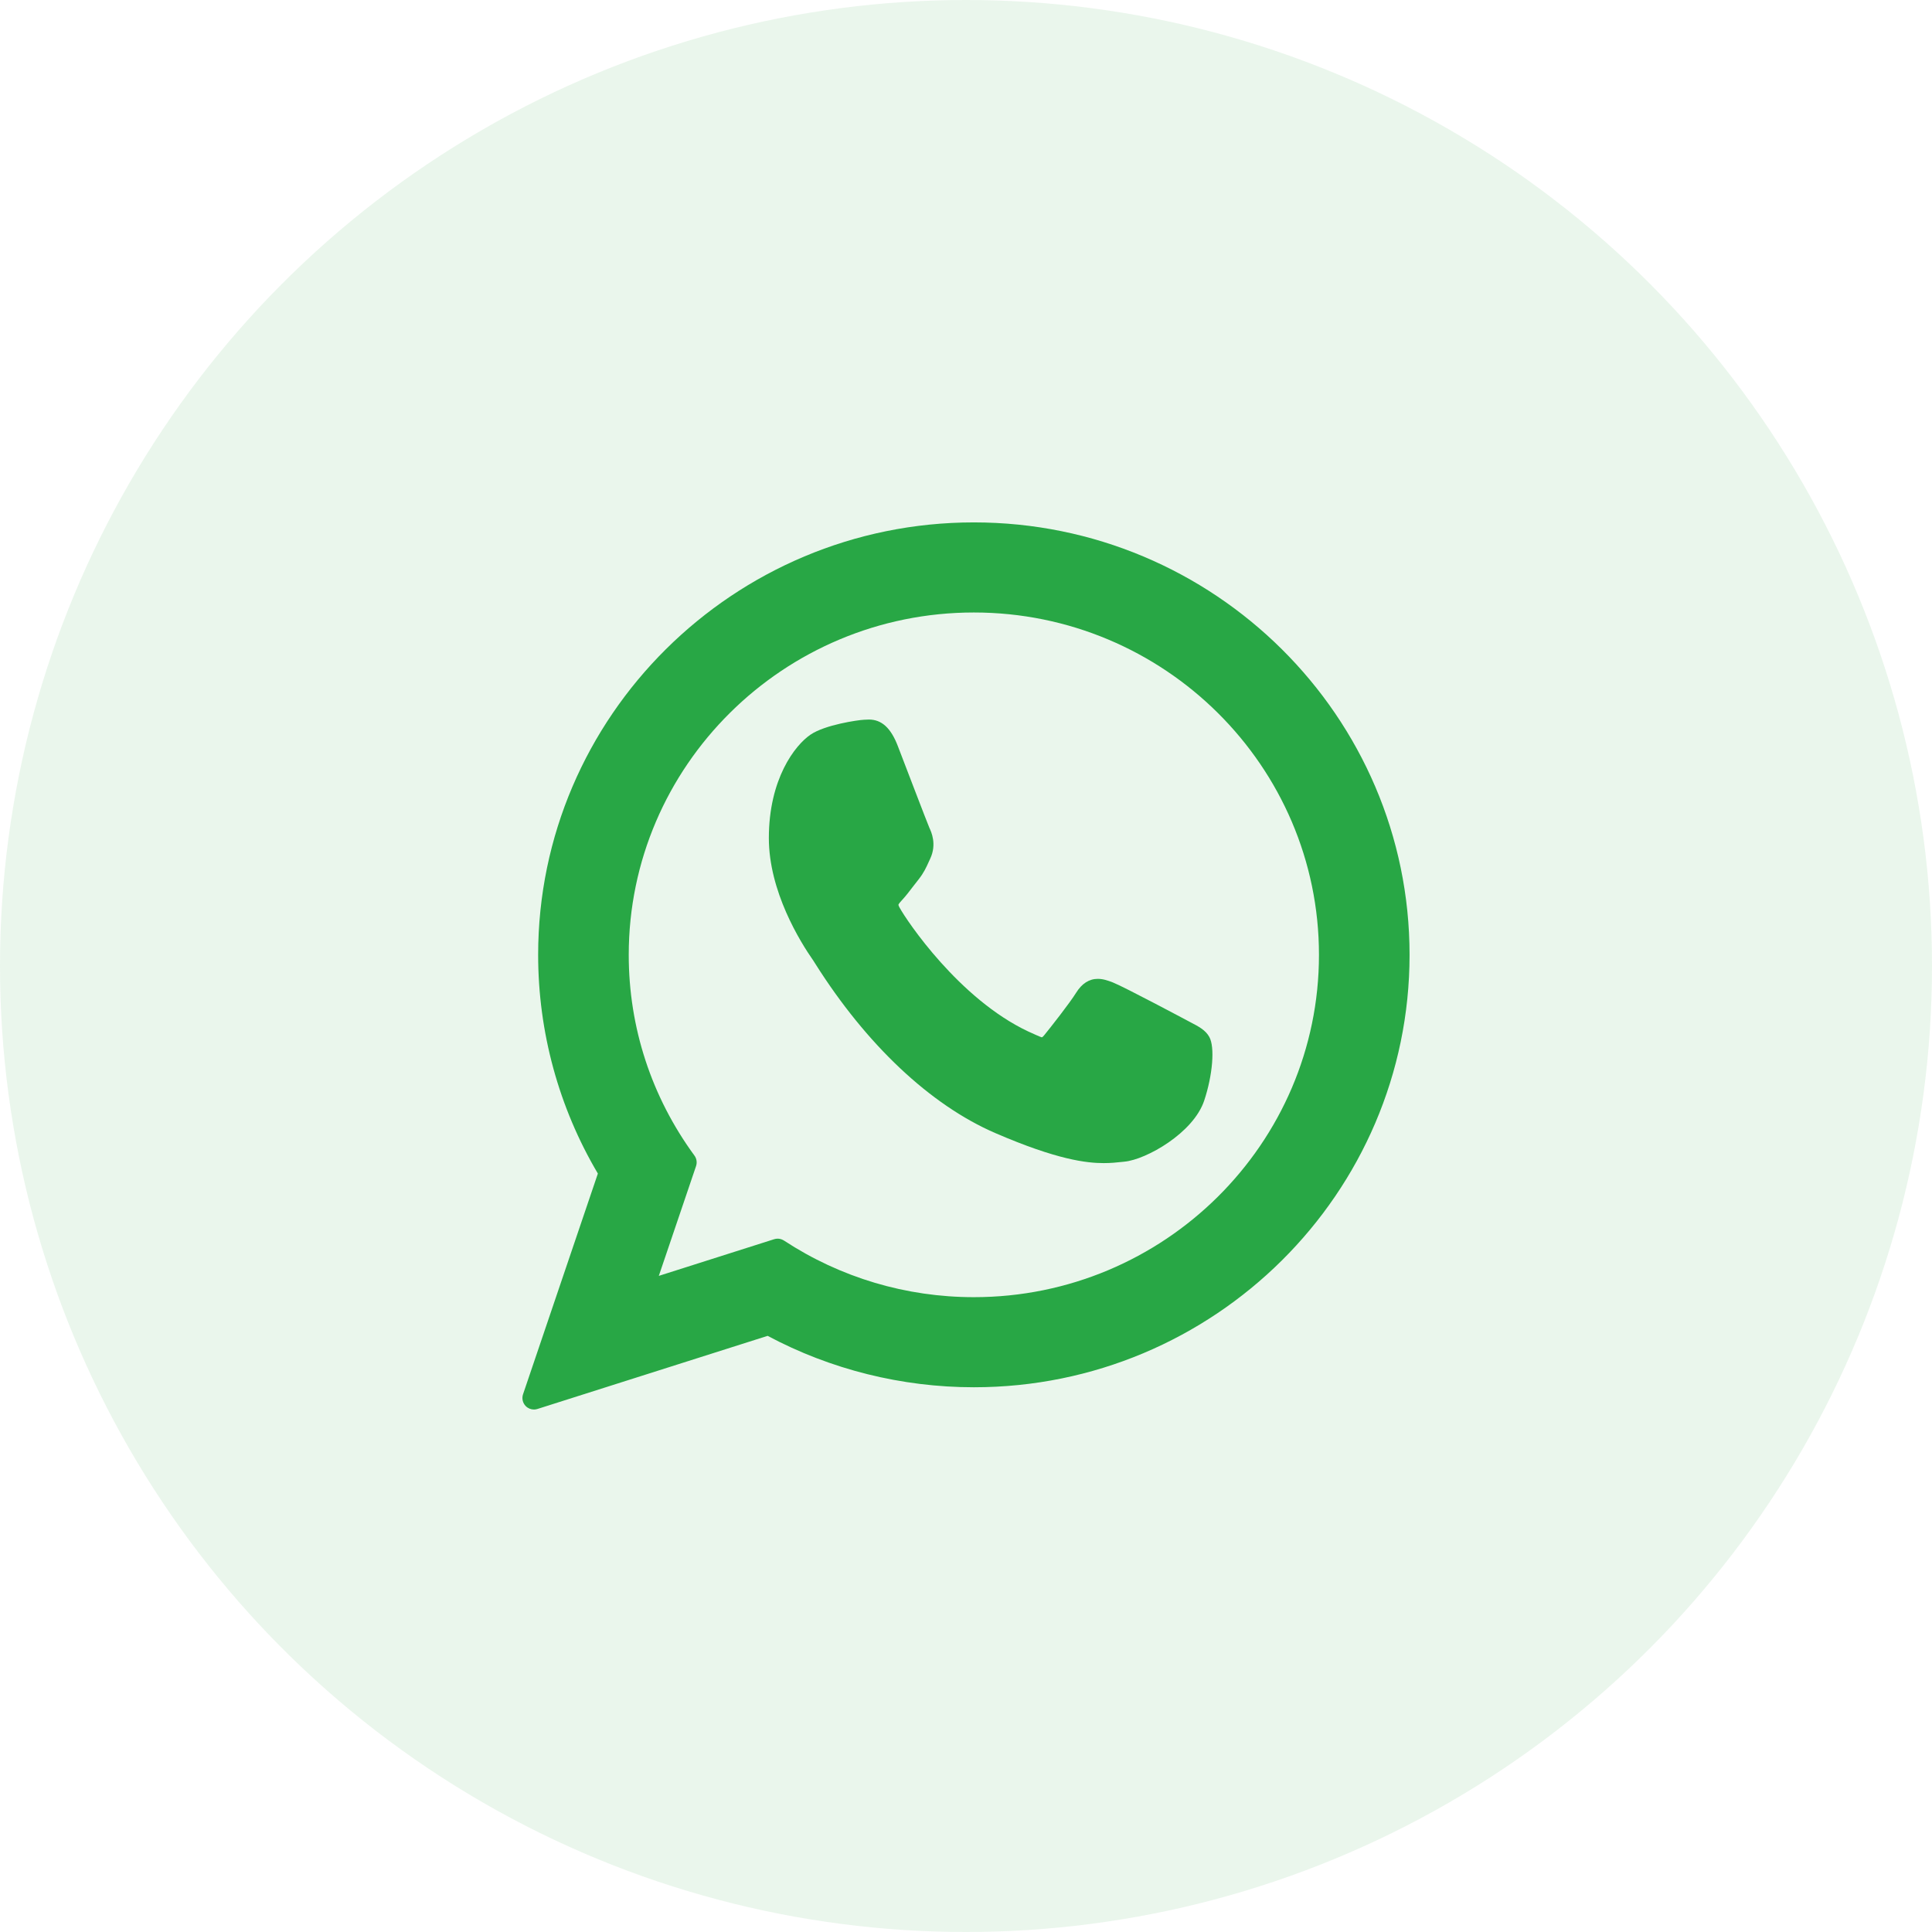 <svg width="46" height="46" viewBox="0 0 46 46" fill="none" xmlns="http://www.w3.org/2000/svg">
<circle opacity="0.1" cx="23" cy="23" r="23" fill="#28A745"/>
<path d="M28.342 24.338C28.301 24.316 26.768 23.498 26.496 23.391C26.385 23.348 26.265 23.306 26.139 23.306C25.932 23.306 25.758 23.418 25.622 23.637C25.469 23.884 25.006 24.472 24.863 24.647C24.844 24.671 24.818 24.698 24.803 24.698C24.789 24.698 24.552 24.592 24.48 24.558C22.836 23.784 21.588 21.921 21.417 21.607C21.392 21.562 21.391 21.541 21.391 21.541C21.397 21.517 21.453 21.457 21.481 21.426C21.564 21.337 21.655 21.219 21.742 21.104C21.784 21.05 21.825 20.996 21.866 20.945C21.993 20.785 22.05 20.66 22.115 20.516L22.149 20.442C22.309 20.097 22.173 19.806 22.129 19.712C22.092 19.633 21.445 17.939 21.376 17.761C21.211 17.332 20.992 17.132 20.688 17.132C20.66 17.132 20.688 17.132 20.57 17.137C20.426 17.144 19.642 17.256 19.296 17.493C18.928 17.744 18.306 18.545 18.306 19.954C18.306 21.222 19.048 22.42 19.367 22.875C19.375 22.887 19.389 22.91 19.41 22.943C20.63 24.876 22.151 26.308 23.693 26.976C25.178 27.619 25.881 27.693 26.28 27.693H26.28C26.448 27.693 26.583 27.679 26.701 27.666L26.776 27.658C27.289 27.609 28.416 26.976 28.672 26.203C28.874 25.595 28.928 24.93 28.793 24.689C28.701 24.525 28.543 24.442 28.342 24.338Z" fill="#28A745"/>
<path d="M23.187 12.438C17.467 12.438 12.813 17.057 12.813 22.735C12.813 24.571 13.304 26.369 14.235 27.942L12.453 33.198C12.42 33.296 12.445 33.404 12.517 33.478C12.57 33.532 12.64 33.56 12.713 33.56C12.741 33.56 12.769 33.556 12.796 33.547L18.277 31.806C19.777 32.607 21.472 33.03 23.188 33.03C28.908 33.03 33.561 28.412 33.561 22.735C33.561 17.057 28.908 12.438 23.187 12.438ZM23.187 30.885C21.573 30.885 20.01 30.419 18.666 29.537C18.62 29.508 18.568 29.492 18.515 29.492C18.487 29.492 18.459 29.497 18.432 29.505L15.686 30.378L16.573 27.763C16.601 27.679 16.587 27.585 16.534 27.513C15.511 26.115 14.97 24.462 14.97 22.735C14.97 18.24 18.656 14.583 23.187 14.583C27.718 14.583 31.404 18.24 31.404 22.735C31.404 27.229 27.718 30.885 23.187 30.885Z" fill="#28A745"/>
</svg>
